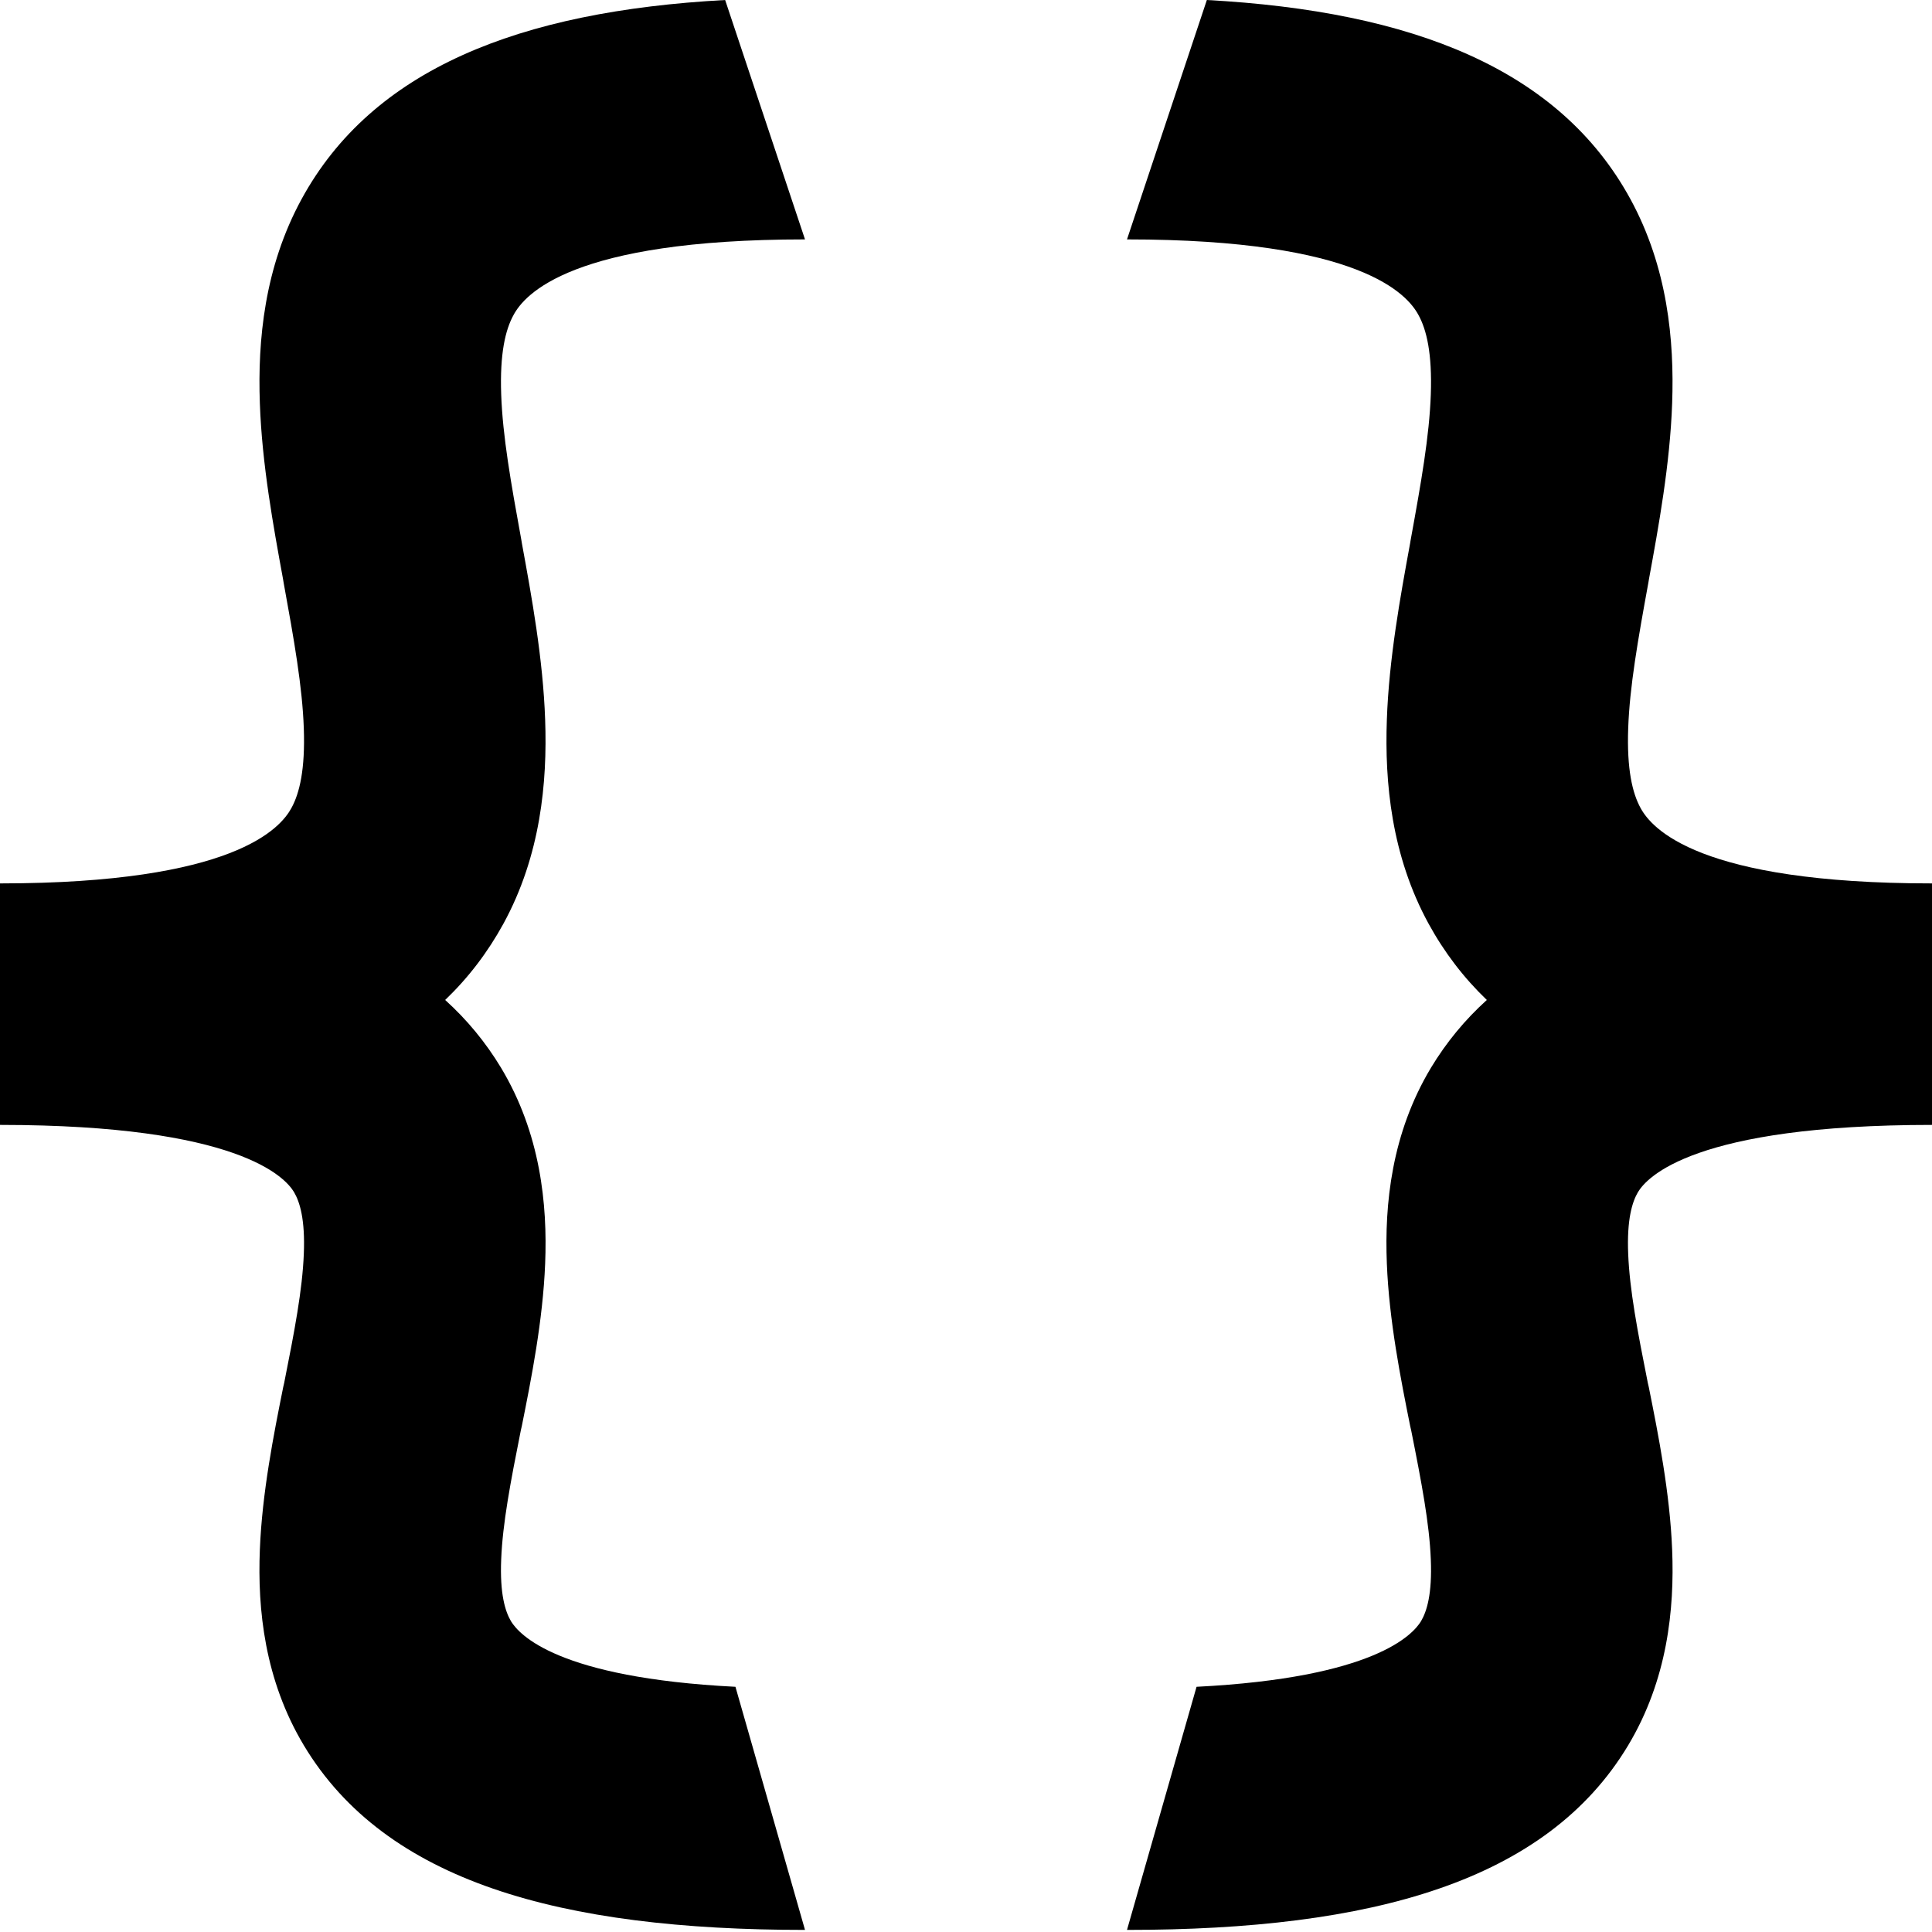 <svg width="12" height="12" viewBox="0 0 12 12" xmlns="http://www.w3.org/2000/svg">
    <path fill-rule="evenodd" clip-rule="evenodd" d="M4.504 0C3.22 0.07 2.312 0.432 1.873 1.237C1.642 1.661 1.6 2.114 1.614 2.505C1.627 2.881 1.698 3.27 1.758 3.597L1.762 3.621C1.827 3.977 1.878 4.266 1.887 4.524C1.896 4.778 1.861 4.926 1.81 5.019C1.742 5.144 1.454 5.486 0.005 5.487L0 5.487V6.987L0.005 6.987C1.478 6.988 1.77 7.311 1.826 7.404C1.862 7.465 1.896 7.574 1.887 7.789C1.878 8.012 1.83 8.264 1.765 8.59L1.759 8.616C1.7 8.91 1.628 9.272 1.614 9.625C1.599 9.995 1.643 10.434 1.888 10.842C2.395 11.686 3.477 11.987 5 11.987L4.568 10.477C3.463 10.421 3.225 10.153 3.174 10.07C3.138 10.009 3.104 9.901 3.113 9.685C3.122 9.462 3.17 9.21 3.235 8.884L3.241 8.858C3.3 8.564 3.372 8.202 3.386 7.849C3.401 7.479 3.357 7.04 3.112 6.632C3.016 6.473 2.9 6.333 2.765 6.211C2.908 6.074 3.029 5.916 3.127 5.737C3.358 5.314 3.4 4.86 3.386 4.47C3.373 4.093 3.302 3.704 3.242 3.377L3.238 3.353C3.173 2.997 3.122 2.708 3.113 2.45C3.104 2.196 3.139 2.048 3.19 1.956C3.258 1.83 3.547 1.487 5 1.487L4.504 0ZM7.496 0L7 1.487V1.487C8.453 1.487 8.742 1.83 8.81 1.956C8.861 2.048 8.896 2.196 8.887 2.45C8.878 2.708 8.827 2.997 8.762 3.353L8.758 3.377L8.758 3.377C8.698 3.704 8.627 4.093 8.614 4.47C8.6 4.86 8.642 5.314 8.873 5.737C8.971 5.916 9.092 6.074 9.235 6.211C9.1 6.333 8.984 6.473 8.888 6.632C8.643 7.04 8.599 7.479 8.614 7.849C8.628 8.202 8.7 8.564 8.759 8.858L8.759 8.858L8.765 8.884C8.83 9.21 8.878 9.462 8.887 9.685C8.896 9.901 8.862 10.009 8.826 10.07C8.775 10.153 8.537 10.421 7.432 10.477L7 11.987C8.523 11.987 9.605 11.686 10.112 10.842C10.357 10.434 10.401 9.995 10.386 9.625C10.372 9.272 10.3 8.91 10.241 8.616L10.235 8.59C10.17 8.264 10.122 8.012 10.113 7.789C10.104 7.574 10.138 7.465 10.174 7.404C10.23 7.311 10.523 6.987 12 6.987V5.487C10.547 5.487 10.258 5.144 10.19 5.019C10.139 4.926 10.104 4.778 10.113 4.524C10.122 4.266 10.173 3.977 10.238 3.621L10.242 3.597C10.302 3.27 10.373 2.881 10.386 2.505C10.4 2.114 10.358 1.661 10.127 1.237C9.688 0.432 8.78 0.07 7.496 0Z" fill="#000000"/>
</svg>
